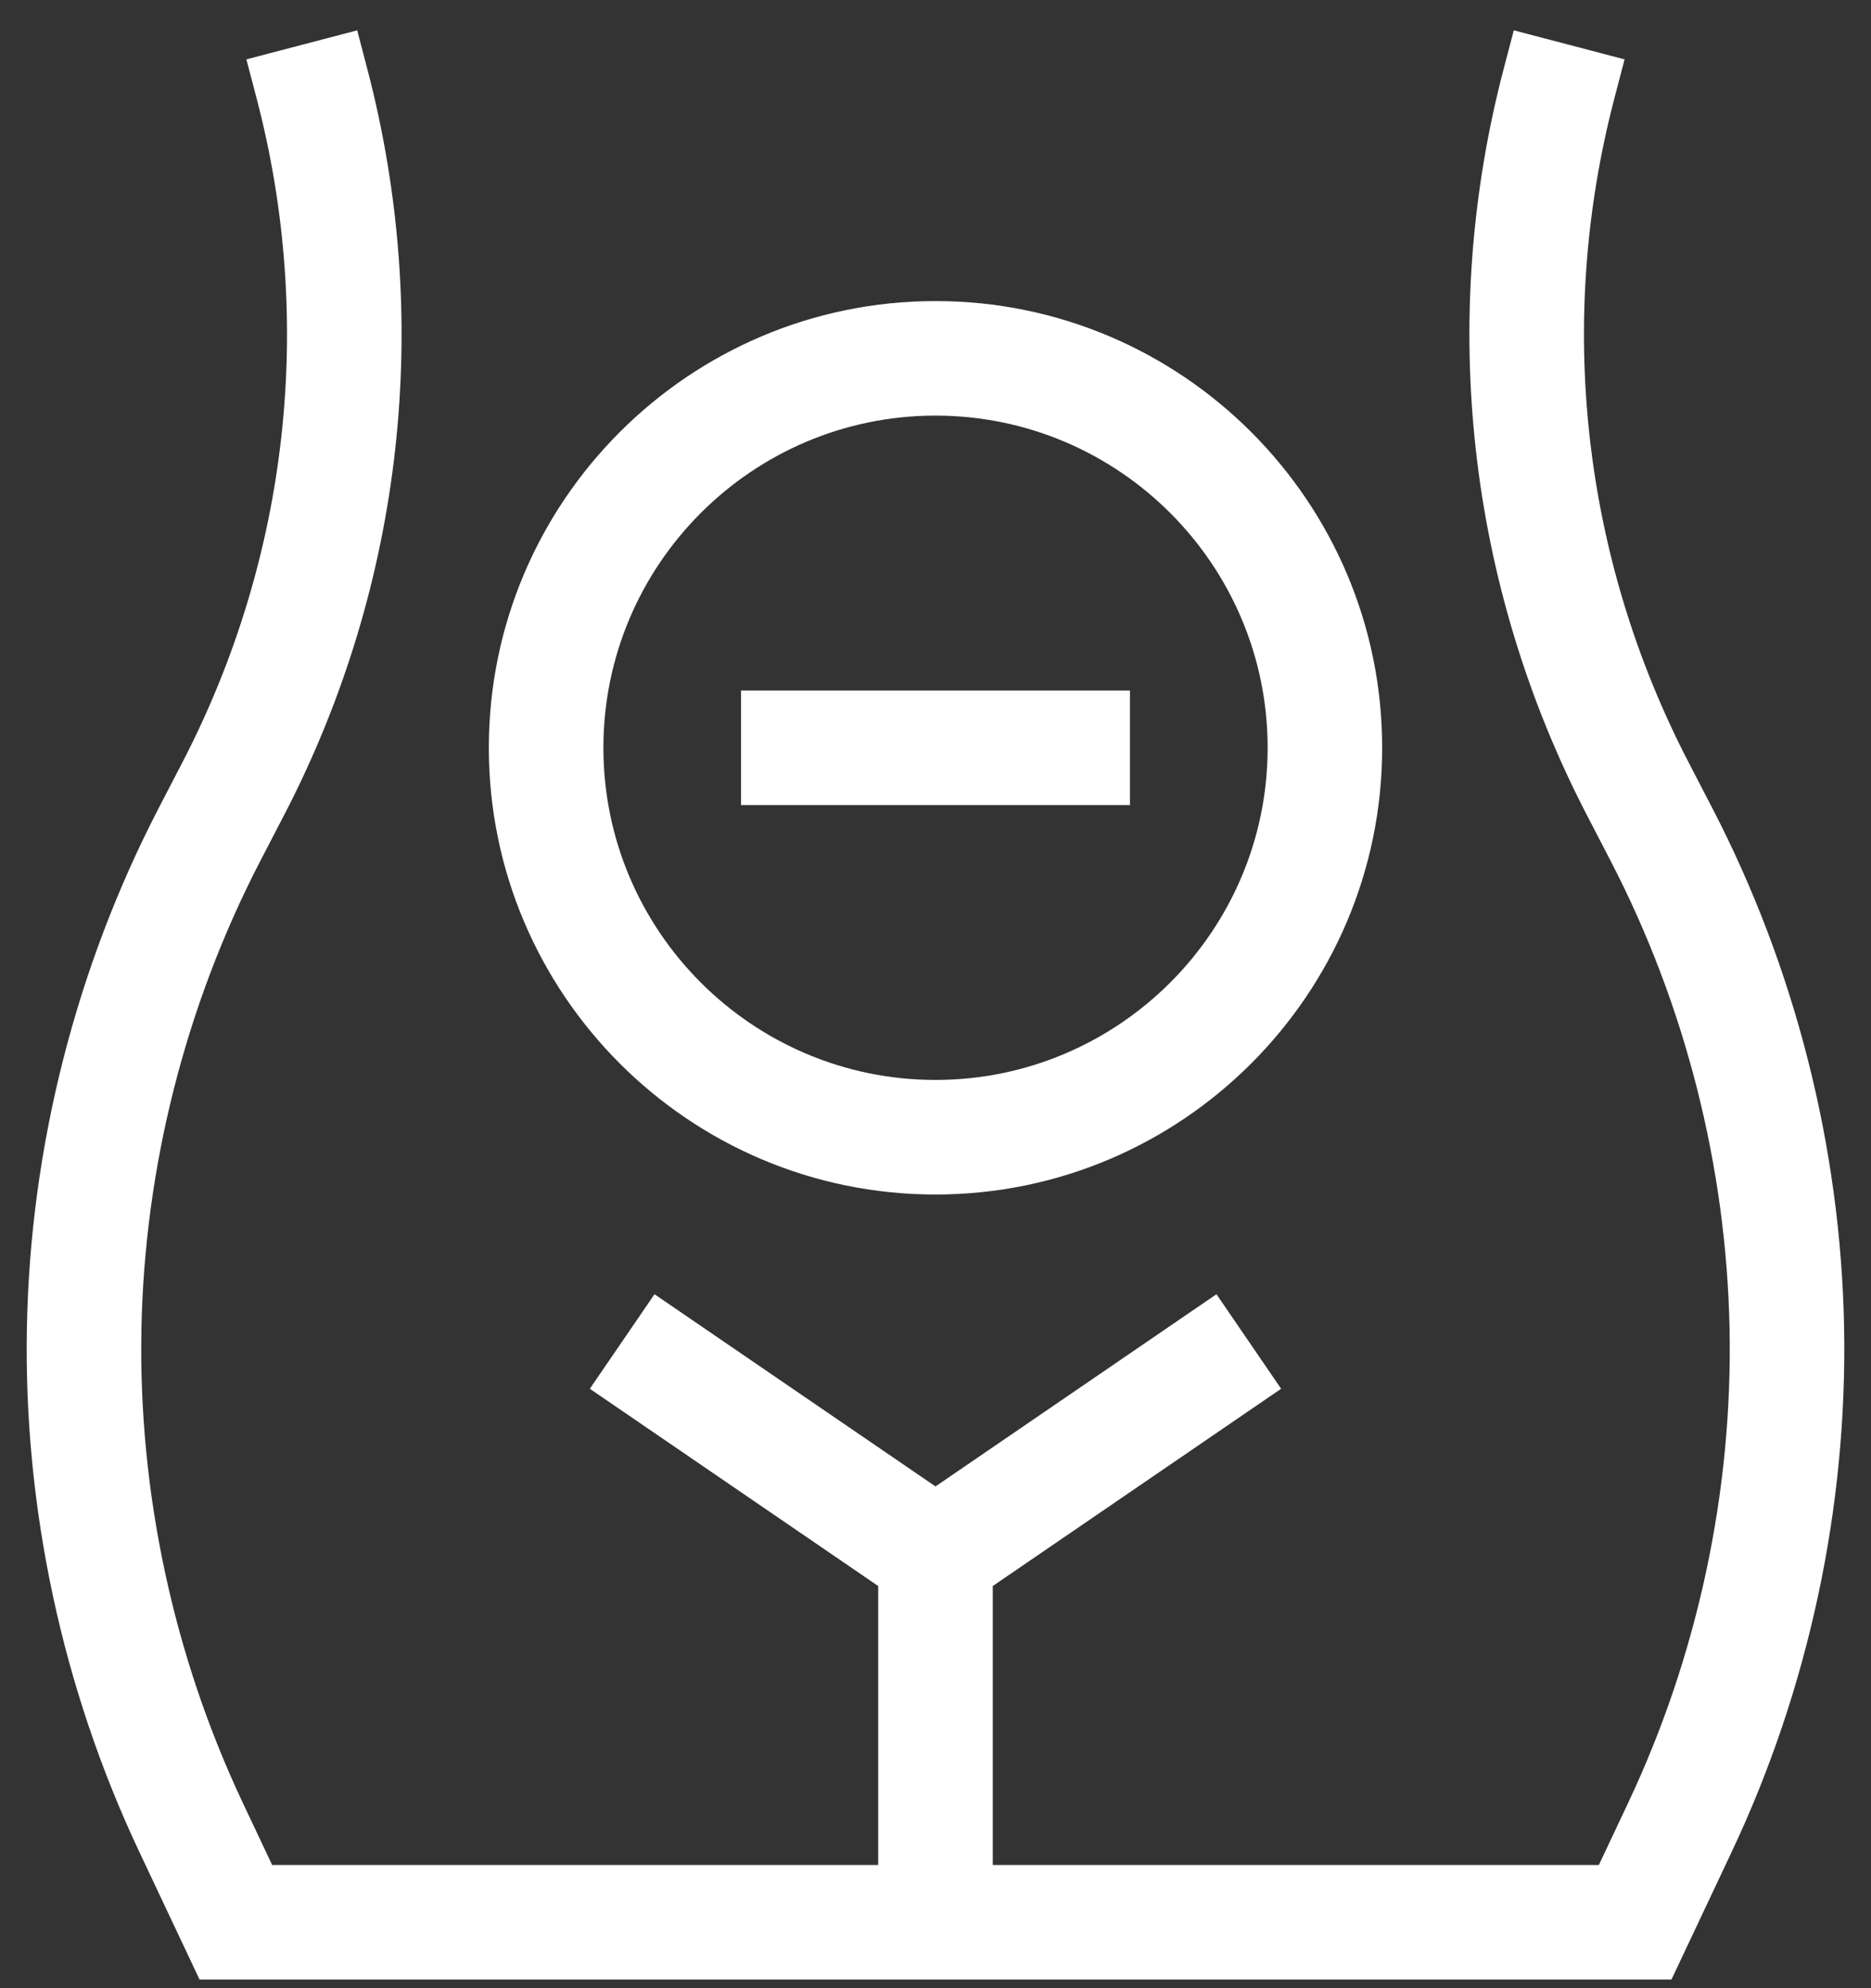 <?xml version="1.0" encoding="UTF-8"?> <svg xmlns="http://www.w3.org/2000/svg" width="48" height="51" viewBox="0 0 48 51" fill="none"><rect x="0" y="0" width="48" height="51" fill="#333333" stroke="none"/> <path d="M47.31 34.053C47.223 29.435 46.054 24.828 43.928 20.728L43.318 19.551C40.591 14.293 39.917 8.243 41.419 2.514L41.678 1.523L38.836 0.778L38.576 1.768C36.889 8.203 37.647 14.998 40.709 20.904L41.319 22.081C43.238 25.781 44.293 29.94 44.372 34.108C44.45 38.276 43.551 42.471 41.772 46.241L41.018 47.84H25.469V40.684L32.867 35.624L31.208 33.199L24 38.129L16.791 33.199L15.132 35.624L22.53 40.684V47.84H6.982L6.227 46.241C4.449 42.471 3.55 38.276 3.628 34.108C3.706 29.94 4.762 25.781 6.68 22.081L7.291 20.904C10.353 14.999 11.11 8.203 9.423 1.769L9.164 0.778L6.321 1.523L6.581 2.514C8.083 8.242 7.408 14.293 4.682 19.551L4.072 20.728C1.946 24.828 0.776 29.435 0.69 34.053C0.603 38.67 1.599 43.318 3.57 47.495L5.119 50.778H42.881L44.43 47.495C46.4 43.318 47.396 38.67 47.31 34.053Z" fill="white"></path> <path d="M24 30.641C30.319 30.641 35.459 25.5 35.459 19.182C35.459 12.863 30.319 7.723 24 7.723C17.681 7.723 12.541 12.863 12.541 19.182C12.541 25.5 17.681 30.641 24 30.641ZM24 10.661C28.698 10.661 32.521 14.483 32.521 19.182C32.521 23.88 28.698 27.702 24 27.702C19.302 27.702 15.48 23.88 15.48 19.182C15.48 14.483 19.302 10.661 24 10.661Z" fill="white"></path> <path d="M19.011 17.713H28.988V20.651H19.011V17.713Z" fill="white"></path> </svg> 